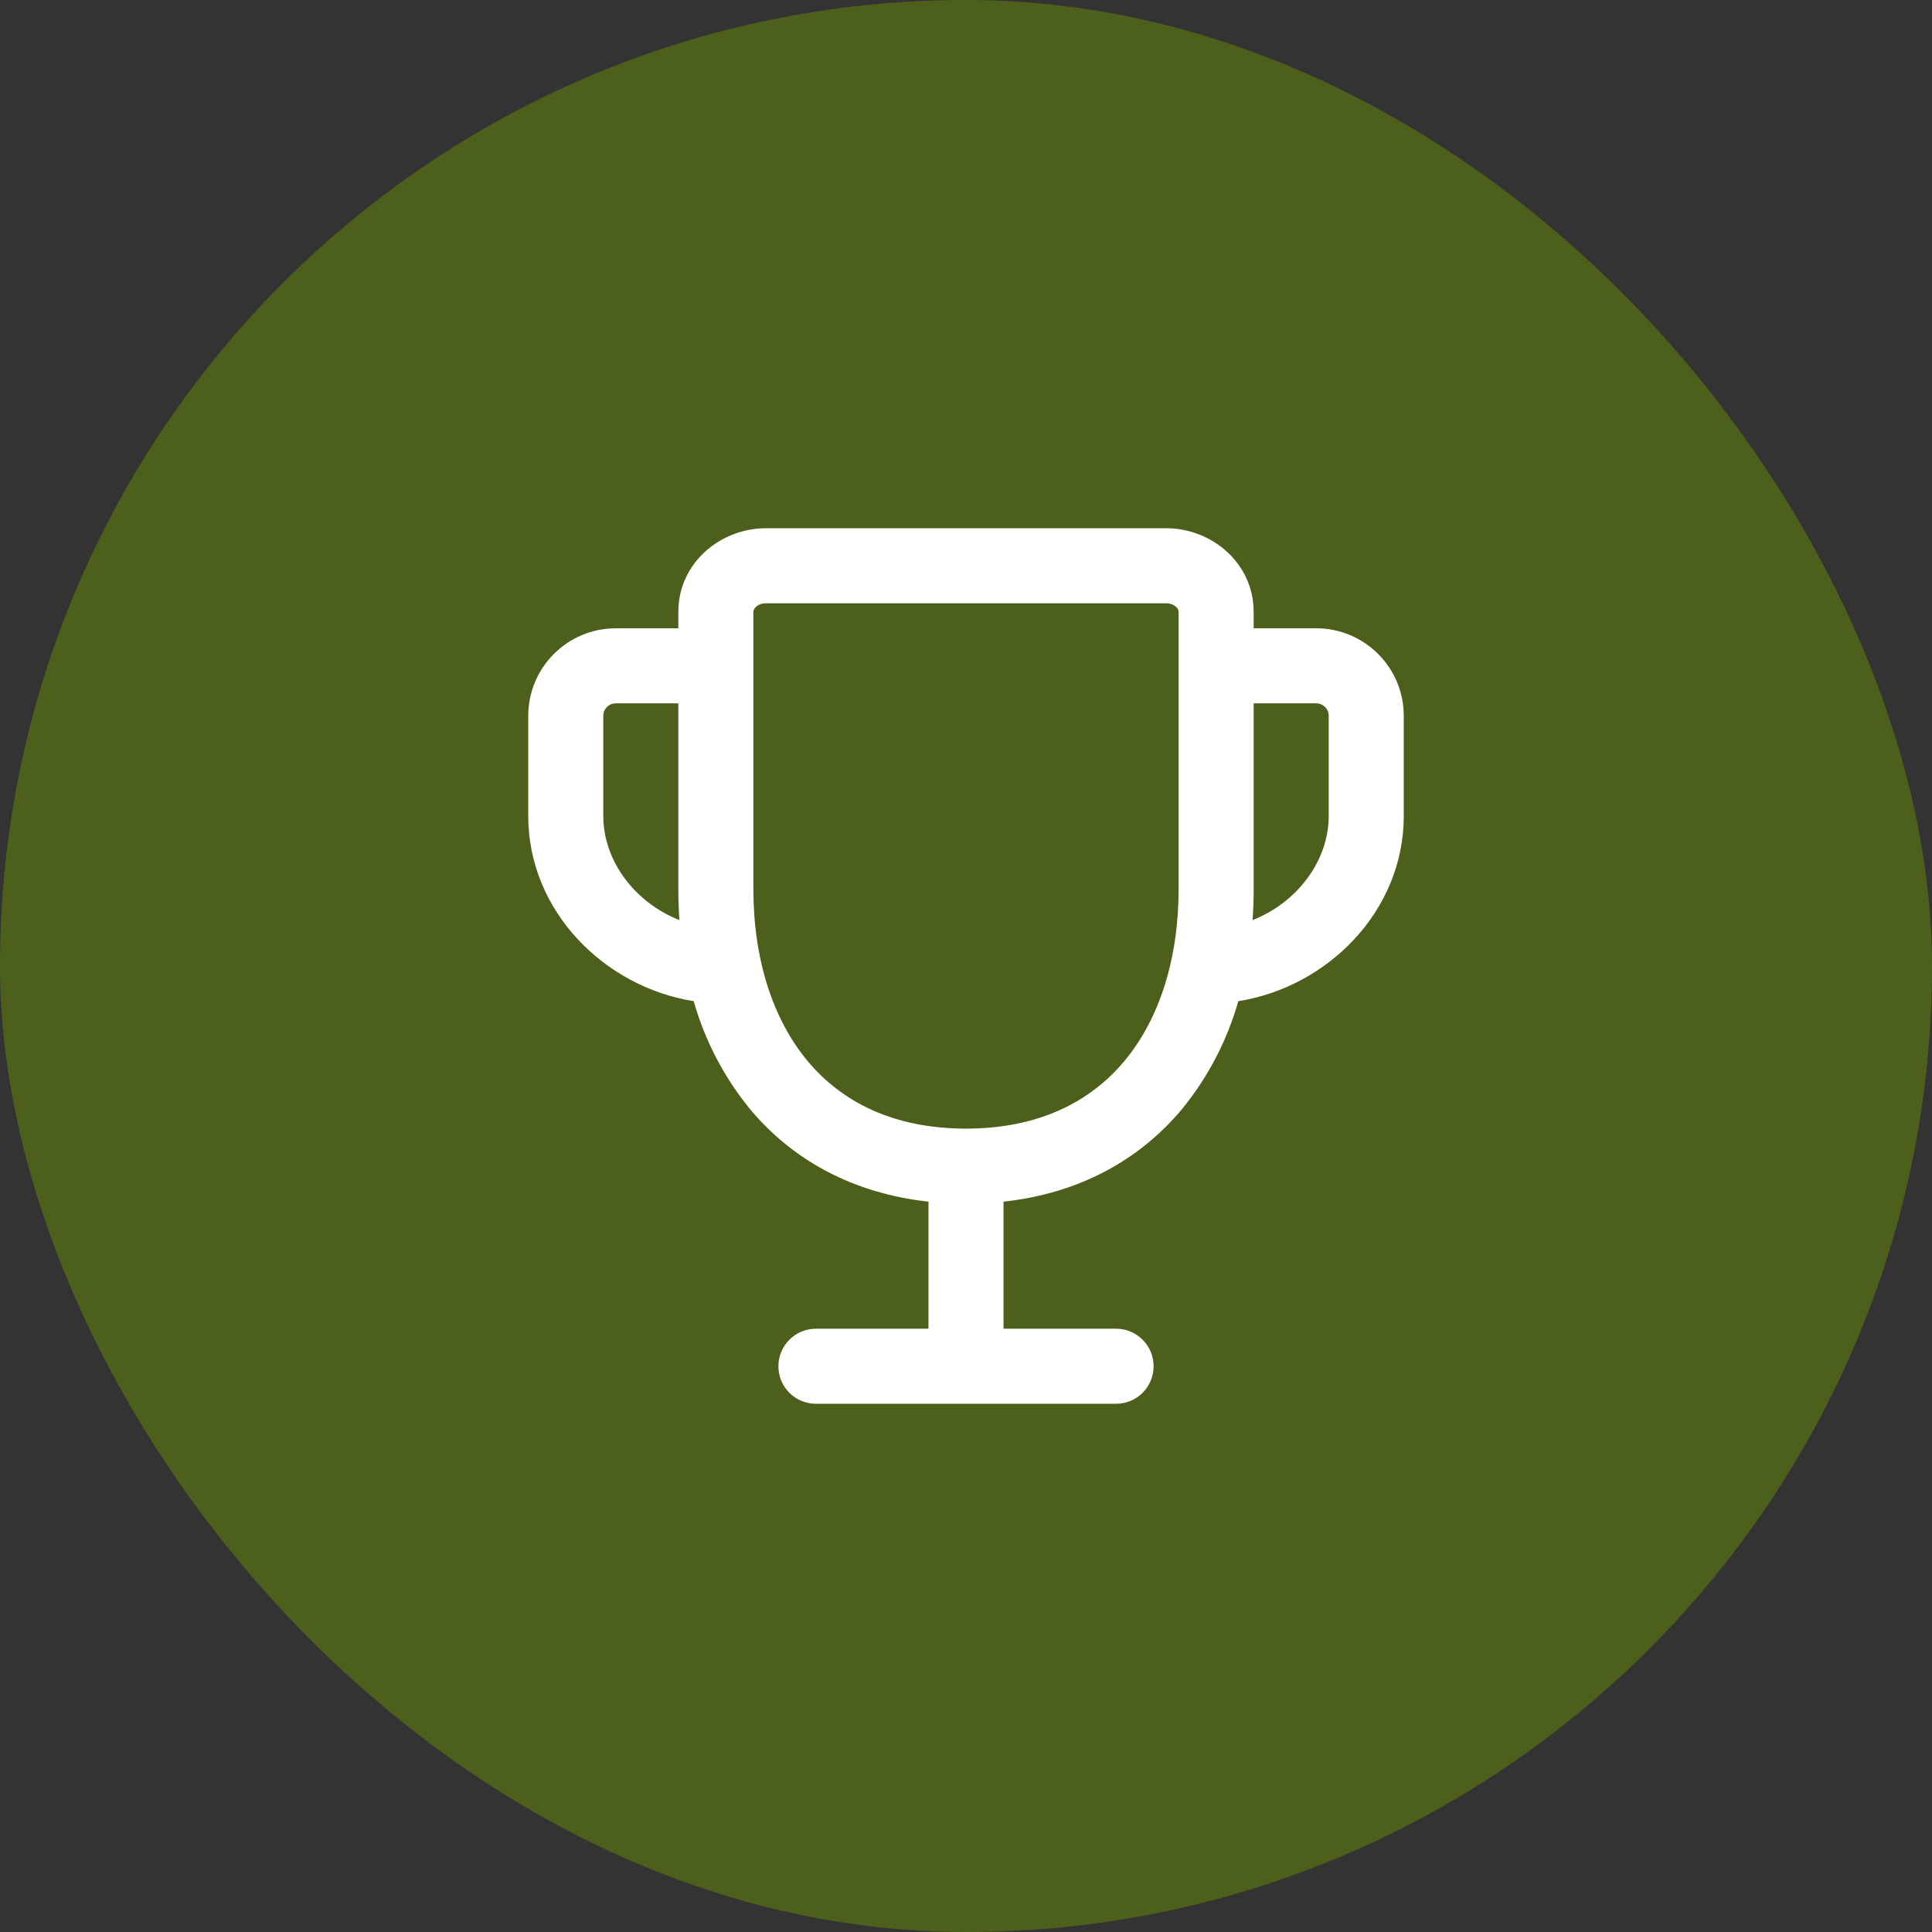 <?xml version="1.0" encoding="UTF-8"?> <svg xmlns="http://www.w3.org/2000/svg" width="77" height="77" viewBox="0 0 77 77" fill="none"><rect x="0" y="0" width="77" height="77" fill="#333333" stroke="none"/><rect width="77" height="77" rx="38.5" fill="#4C601B"></rect><path fill-rule="evenodd" clip-rule="evenodd" d="M30.129 24.185C30.047 24.261 30.026 24.335 30.026 24.389V35.431C30.026 38.223 30.795 40.616 32.185 42.285C33.547 43.916 35.605 44.981 38.5 44.981C41.395 44.981 43.453 43.916 44.815 42.285C46.205 40.618 46.974 38.223 46.974 35.431V24.389C46.974 24.335 46.955 24.261 46.871 24.185C46.761 24.092 46.62 24.042 46.476 24.044H30.524C30.38 24.042 30.239 24.092 30.129 24.185ZM27.035 24.389C27.035 22.435 28.712 21.053 30.524 21.053H46.476C48.288 21.053 49.965 22.437 49.965 24.389V25.041H52.458C54.384 25.041 55.947 26.604 55.947 28.53V32.518C55.947 36.323 52.903 39.34 49.353 39.902C48.907 41.472 48.144 42.934 47.112 44.199C45.411 46.237 43.004 47.565 39.995 47.892V52.956H44.482C44.879 52.956 45.259 53.114 45.539 53.395C45.82 53.675 45.977 54.055 45.977 54.452C45.977 54.849 45.82 55.229 45.539 55.51C45.259 55.79 44.879 55.947 44.482 55.947H32.518C32.121 55.947 31.741 55.79 31.461 55.51C31.18 55.229 31.023 54.849 31.023 54.452C31.023 54.055 31.18 53.675 31.461 53.395C31.741 53.114 32.121 52.956 32.518 52.956H37.005V47.892C33.996 47.563 31.589 46.237 29.888 44.199C28.856 42.934 28.093 41.472 27.647 39.902C24.098 39.338 21.053 36.323 21.053 32.518V28.53C21.053 26.604 22.616 25.041 24.542 25.041H27.035V24.389ZM27.035 28.032H24.542C24.41 28.032 24.283 28.084 24.19 28.178C24.096 28.271 24.044 28.398 24.044 28.53V32.518C24.044 34.333 25.328 35.984 27.078 36.67C27.05 36.258 27.035 35.846 27.035 35.433V28.032ZM49.922 36.67C51.672 35.984 52.956 34.333 52.956 32.518V28.53C52.956 28.398 52.904 28.271 52.81 28.178C52.717 28.084 52.59 28.032 52.458 28.032H49.965V35.431C49.965 35.847 49.951 36.26 49.922 36.67Z" fill="white"></path></svg> 